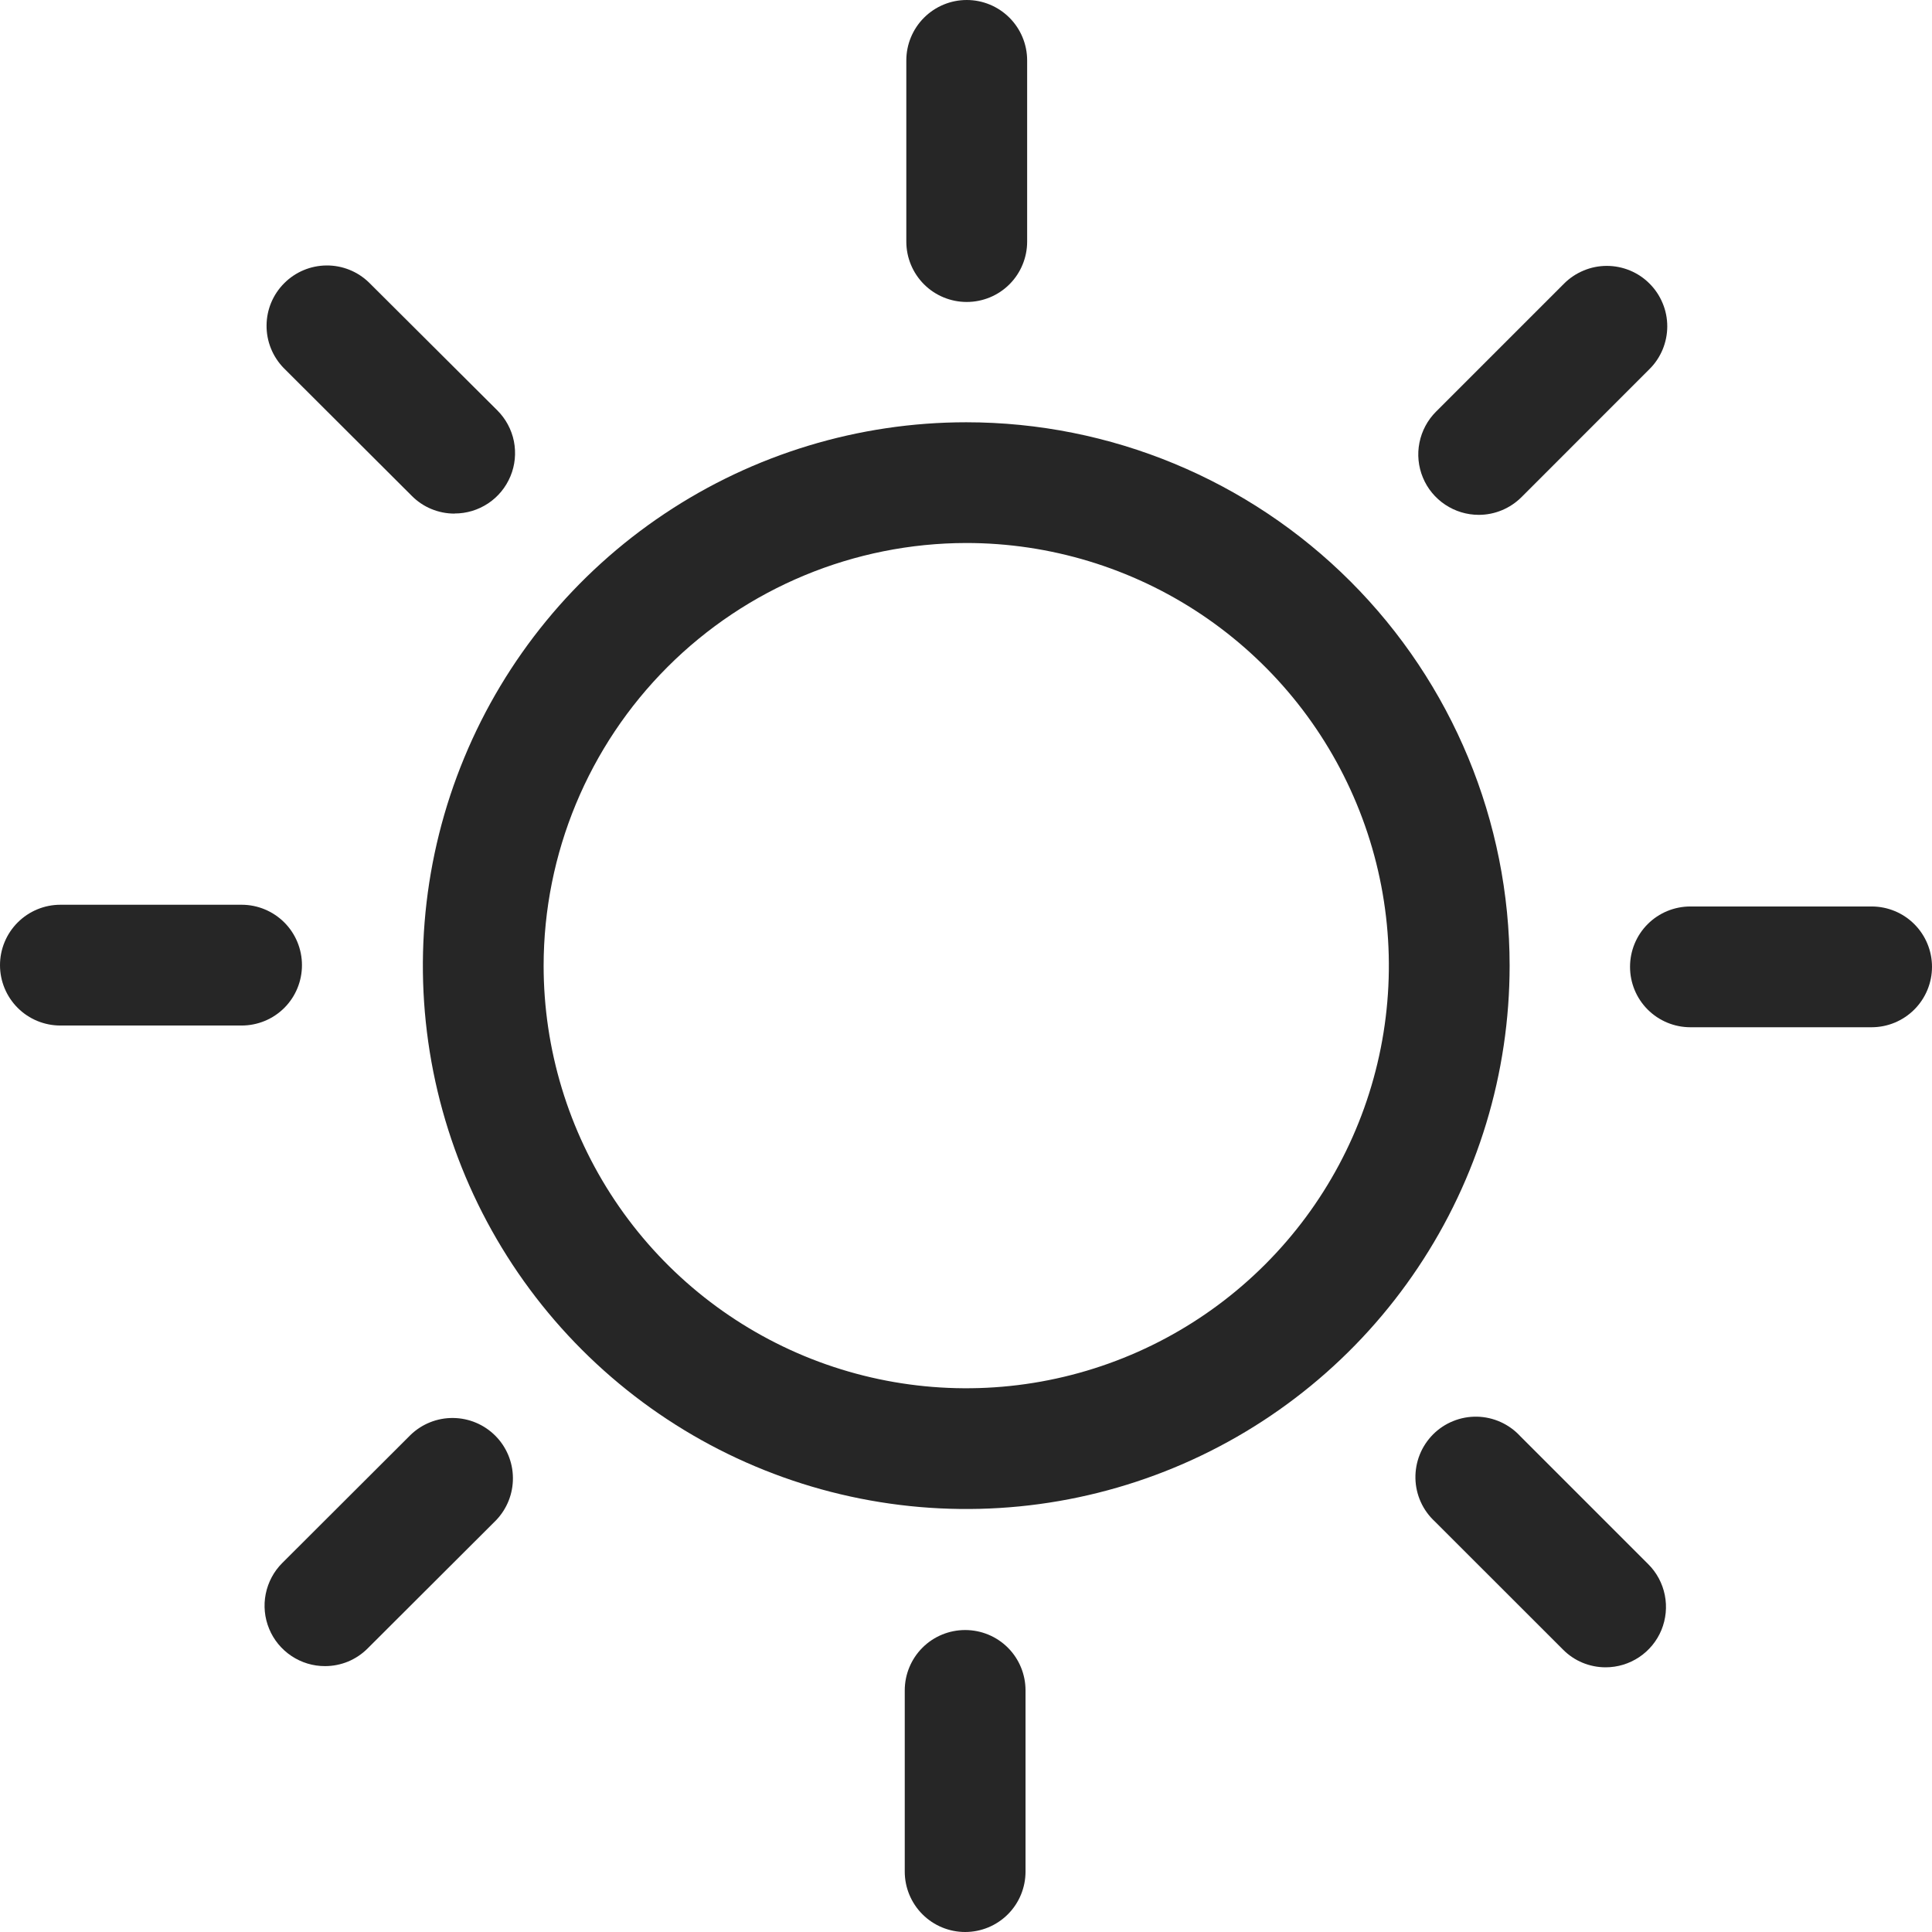<svg width="37" height="37" viewBox="0 0 37 37" fill="none" xmlns="http://www.w3.org/2000/svg">
<path d="M17.696 5.445C17.913 5.662 18.207 5.783 18.514 5.783C18.821 5.783 19.115 5.662 19.332 5.445C19.549 5.228 19.671 4.934 19.671 4.627V1.157C19.671 0.85 19.549 0.556 19.332 0.339C19.115 0.122 18.821 0 18.514 0C18.207 0 17.913 0.122 17.696 0.339C17.479 0.556 17.357 0.85 17.357 1.157V4.627C17.357 4.934 17.479 5.228 17.696 5.445Z" fill="black" fill-opacity="0.85"/>
<path d="M8.261 9.748C8.401 9.806 8.551 9.836 8.703 9.836L8.705 9.834C8.934 9.835 9.158 9.767 9.349 9.64C9.54 9.513 9.688 9.332 9.776 9.12C9.864 8.909 9.886 8.676 9.842 8.451C9.797 8.227 9.686 8.02 9.524 7.859L7.065 5.409C6.847 5.198 6.555 5.081 6.251 5.084C5.948 5.087 5.658 5.208 5.444 5.423C5.229 5.637 5.107 5.927 5.105 6.231C5.102 6.534 5.219 6.826 5.429 7.044L7.886 9.496C7.993 9.604 8.12 9.69 8.261 9.748Z" fill="black" fill-opacity="0.85"/>
<path d="M1.157 19.64H4.627C4.934 19.64 5.228 19.519 5.445 19.302C5.662 19.085 5.783 18.791 5.783 18.484C5.783 18.177 5.662 17.883 5.445 17.666C5.228 17.449 4.934 17.327 4.627 17.327H1.157C0.85 17.327 0.556 17.449 0.339 17.666C0.122 17.883 0 18.177 0 18.484C0 18.791 0.122 19.085 0.339 19.302C0.556 19.519 0.85 19.64 1.157 19.64Z" fill="black" fill-opacity="0.85"/>
<path d="M5.582 31.714C5.772 31.841 5.996 31.909 6.225 31.908C6.377 31.908 6.527 31.878 6.668 31.82C6.808 31.761 6.935 31.676 7.042 31.568L9.499 29.116C9.709 28.898 9.826 28.606 9.823 28.302C9.821 27.999 9.699 27.709 9.485 27.495C9.27 27.28 8.98 27.159 8.677 27.156C8.373 27.153 8.081 27.27 7.863 27.48L5.406 29.933C5.244 30.094 5.134 30.301 5.089 30.525C5.044 30.75 5.067 30.983 5.155 31.195C5.242 31.406 5.391 31.587 5.582 31.714Z" fill="black" fill-opacity="0.85"/>
<path d="M17.666 36.661C17.883 36.878 18.177 37 18.484 37C18.791 37 19.085 36.878 19.302 36.661C19.519 36.444 19.64 36.15 19.64 35.843V32.373C19.64 32.066 19.519 31.772 19.302 31.555C19.085 31.338 18.791 31.217 18.484 31.217C18.177 31.217 17.883 31.338 17.666 31.555C17.449 31.772 17.327 32.066 17.327 32.373V35.843C17.327 36.15 17.449 36.444 17.666 36.661Z" fill="black" fill-opacity="0.85"/>
<path d="M30.307 31.843C30.447 31.901 30.598 31.931 30.749 31.931C30.978 31.931 31.202 31.863 31.392 31.736C31.582 31.609 31.731 31.428 31.818 31.217C31.905 31.005 31.928 30.772 31.883 30.548C31.838 30.323 31.728 30.117 31.566 29.956L29.114 27.504C29.008 27.389 28.88 27.297 28.738 27.233C28.596 27.169 28.442 27.134 28.286 27.131C28.131 27.128 27.976 27.156 27.831 27.215C27.686 27.273 27.555 27.36 27.445 27.47C27.335 27.581 27.248 27.712 27.19 27.857C27.132 28.002 27.104 28.156 27.107 28.312C27.11 28.468 27.145 28.622 27.209 28.764C27.273 28.906 27.366 29.034 27.48 29.139L29.933 31.591C30.04 31.699 30.167 31.785 30.307 31.843Z" fill="black" fill-opacity="0.85"/>
<path d="M32.373 19.673H35.843C36.15 19.673 36.444 19.551 36.661 19.334C36.878 19.117 37 18.823 37 18.516C37 18.209 36.878 17.915 36.661 17.698C36.444 17.481 36.15 17.36 35.843 17.36H32.373C32.066 17.36 31.772 17.481 31.555 17.698C31.338 17.915 31.217 18.209 31.217 18.516C31.217 18.823 31.338 19.117 31.555 19.334C31.772 19.551 32.066 19.673 32.373 19.673Z" fill="black" fill-opacity="0.85"/>
<path d="M27.677 9.665C27.867 9.792 28.091 9.86 28.32 9.86C28.472 9.86 28.623 9.83 28.764 9.771C28.904 9.713 29.032 9.627 29.139 9.52L31.591 7.067C31.699 6.96 31.784 6.832 31.842 6.692C31.9 6.551 31.93 6.401 31.93 6.249C31.93 6.097 31.9 5.946 31.841 5.806C31.783 5.666 31.698 5.538 31.59 5.431C31.483 5.323 31.355 5.238 31.215 5.18C31.074 5.122 30.924 5.092 30.772 5.092C30.62 5.092 30.469 5.122 30.329 5.181C30.188 5.239 30.061 5.324 29.953 5.432L27.501 7.884C27.339 8.046 27.229 8.252 27.184 8.477C27.139 8.701 27.162 8.934 27.25 9.146C27.337 9.357 27.486 9.538 27.677 9.665Z" fill="black" fill-opacity="0.85"/>
<path d="M12.723 9.841C14.434 8.697 16.447 8.087 18.505 8.087C21.265 8.087 23.911 9.183 25.863 11.135C27.814 13.086 28.911 15.733 28.911 18.493C28.911 20.551 28.301 22.563 27.157 24.274C26.014 25.986 24.388 27.32 22.487 28.107C20.585 28.895 18.493 29.101 16.474 28.699C14.456 28.298 12.602 27.307 11.146 25.851C9.691 24.396 8.7 22.542 8.298 20.523C7.897 18.505 8.103 16.412 8.891 14.511C9.678 12.609 11.012 10.984 12.723 9.841ZM23.001 11.763C21.67 10.874 20.105 10.399 18.505 10.399C16.359 10.402 14.302 11.255 12.784 12.773C11.267 14.29 10.413 16.347 10.411 18.493C10.411 20.094 10.886 21.659 11.775 22.99C12.664 24.321 13.928 25.358 15.407 25.971C16.886 26.583 18.514 26.744 20.084 26.431C21.654 26.119 23.096 25.348 24.228 24.216C25.36 23.084 26.131 21.642 26.443 20.072C26.755 18.502 26.595 16.875 25.982 15.396C25.37 13.917 24.332 12.653 23.001 11.763Z" fill="black" fill-opacity="0.85"/>
</svg>
